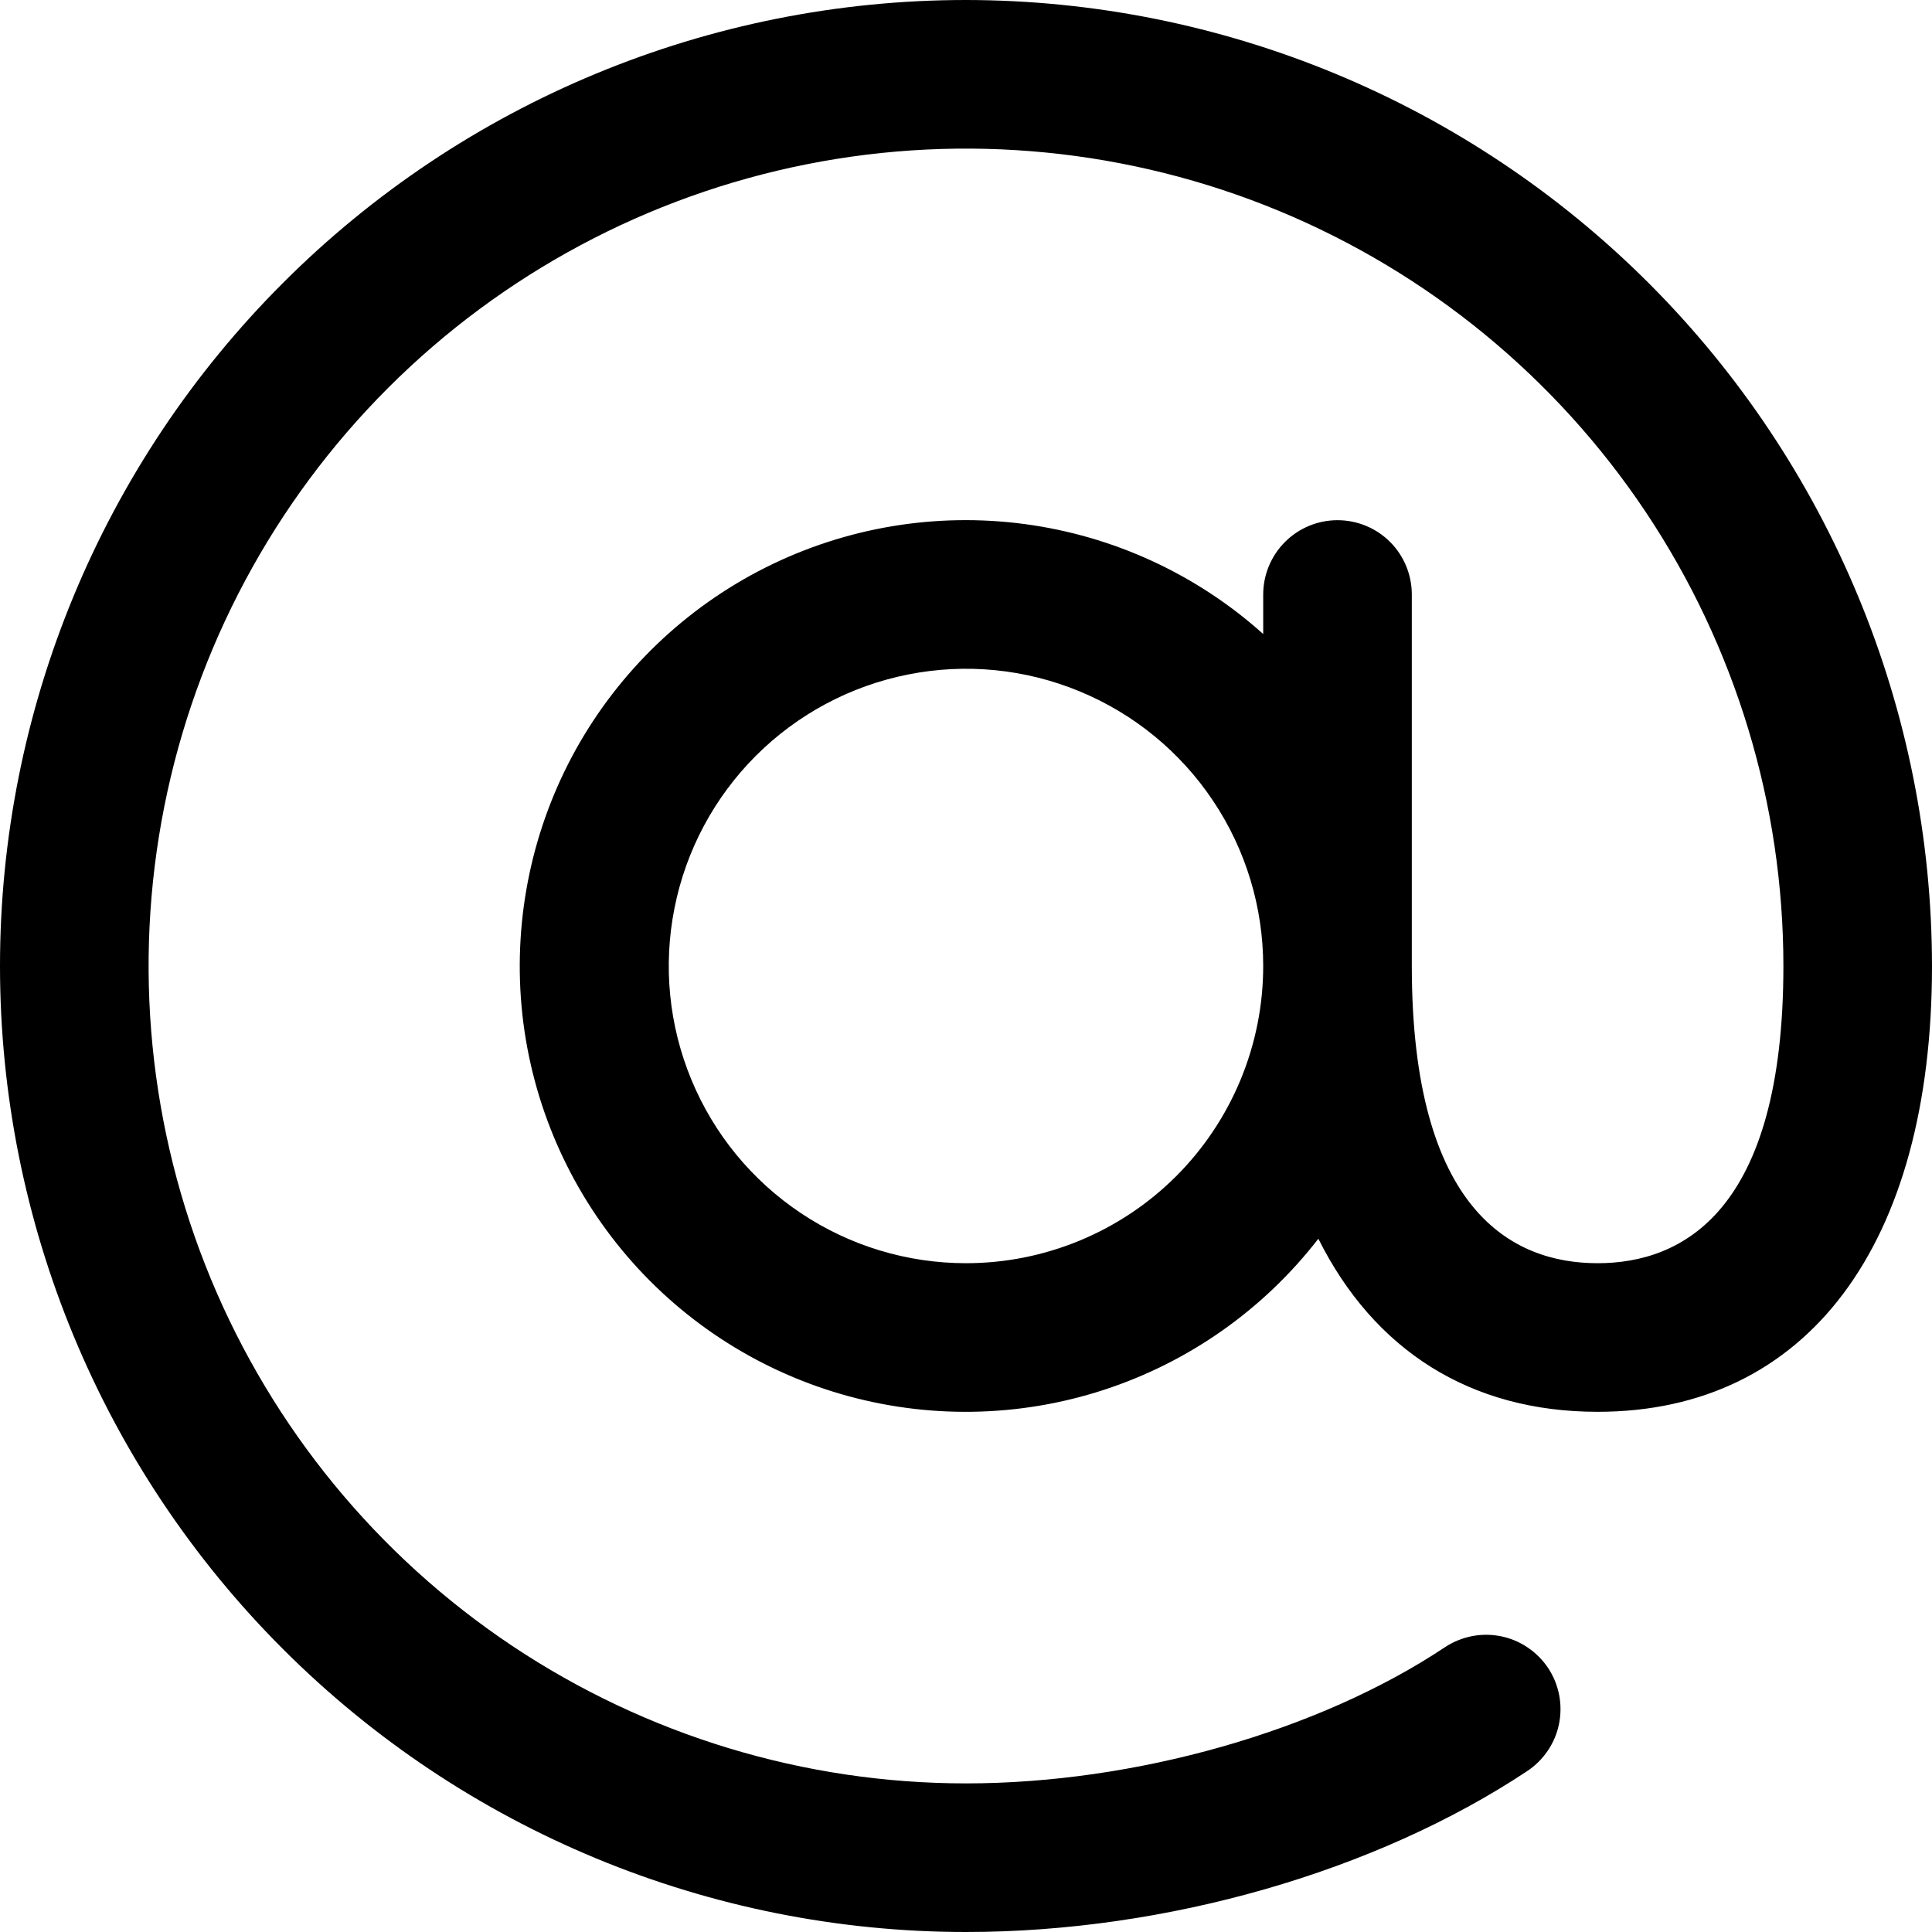 <svg xmlns="http://www.w3.org/2000/svg" width="24" height="24" viewBox="0 0 24 24" fill="none">
  <path d="M12 0C8.817 0 5.765 1.264 3.515 3.515C1.264 5.765 0 8.817 0 12C0 15.183 1.264 18.235 3.515 20.485C5.765 22.736 8.817 24 12 24C14.482 24 17.088 23.252 18.973 22C19.074 21.933 19.16 21.847 19.228 21.746C19.296 21.646 19.343 21.533 19.367 21.414C19.391 21.295 19.391 21.172 19.368 21.053C19.344 20.934 19.298 20.821 19.231 20.72C19.163 20.619 19.077 20.532 18.976 20.465C18.876 20.397 18.763 20.35 18.644 20.326C18.525 20.302 18.403 20.302 18.284 20.325C18.165 20.349 18.051 20.395 17.95 20.462C16.385 21.505 14.101 22.154 12 22.154C9.992 22.154 8.029 21.558 6.359 20.443C4.689 19.327 3.388 17.741 2.619 15.886C1.851 14.03 1.649 11.989 2.041 10.019C2.433 8.049 3.4 6.24 4.82 4.82C6.24 3.4 8.049 2.433 10.019 2.041C11.989 1.649 14.03 1.851 15.886 2.619C17.741 3.388 19.327 4.689 20.443 6.359C21.558 8.029 22.154 9.992 22.154 12C22.154 15.052 20.898 15.692 19.846 15.692C18.794 15.692 17.538 15.052 17.538 12V7.385C17.538 7.14 17.441 6.905 17.268 6.732C17.095 6.559 16.86 6.462 16.615 6.462C16.371 6.462 16.136 6.559 15.963 6.732C15.79 6.905 15.692 7.14 15.692 7.385V7.876C14.864 7.133 13.831 6.657 12.728 6.51C11.626 6.363 10.504 6.551 9.51 7.05C8.515 7.55 7.695 8.337 7.154 9.309C6.614 10.282 6.379 11.394 6.479 12.502C6.58 13.61 7.013 14.662 7.72 15.521C8.427 16.38 9.377 17.006 10.445 17.317C11.513 17.628 12.65 17.611 13.708 17.267C14.766 16.923 15.696 16.268 16.377 15.388C17.069 16.772 18.263 17.538 19.846 17.538C22.447 17.538 24 15.469 24 12C23.997 8.818 22.731 5.768 20.482 3.518C18.232 1.269 15.182 0.003 12 0ZM12 15.692C11.27 15.692 10.556 15.476 9.949 15.07C9.341 14.664 8.868 14.088 8.589 13.413C8.309 12.738 8.236 11.996 8.379 11.28C8.521 10.563 8.873 9.906 9.389 9.389C9.906 8.873 10.563 8.521 11.28 8.379C11.996 8.236 12.738 8.309 13.413 8.589C14.088 8.868 14.664 9.341 15.07 9.949C15.476 10.556 15.692 11.27 15.692 12C15.692 12.979 15.303 13.918 14.611 14.611C13.918 15.303 12.979 15.692 12 15.692Z" fill="black"/>
</svg>